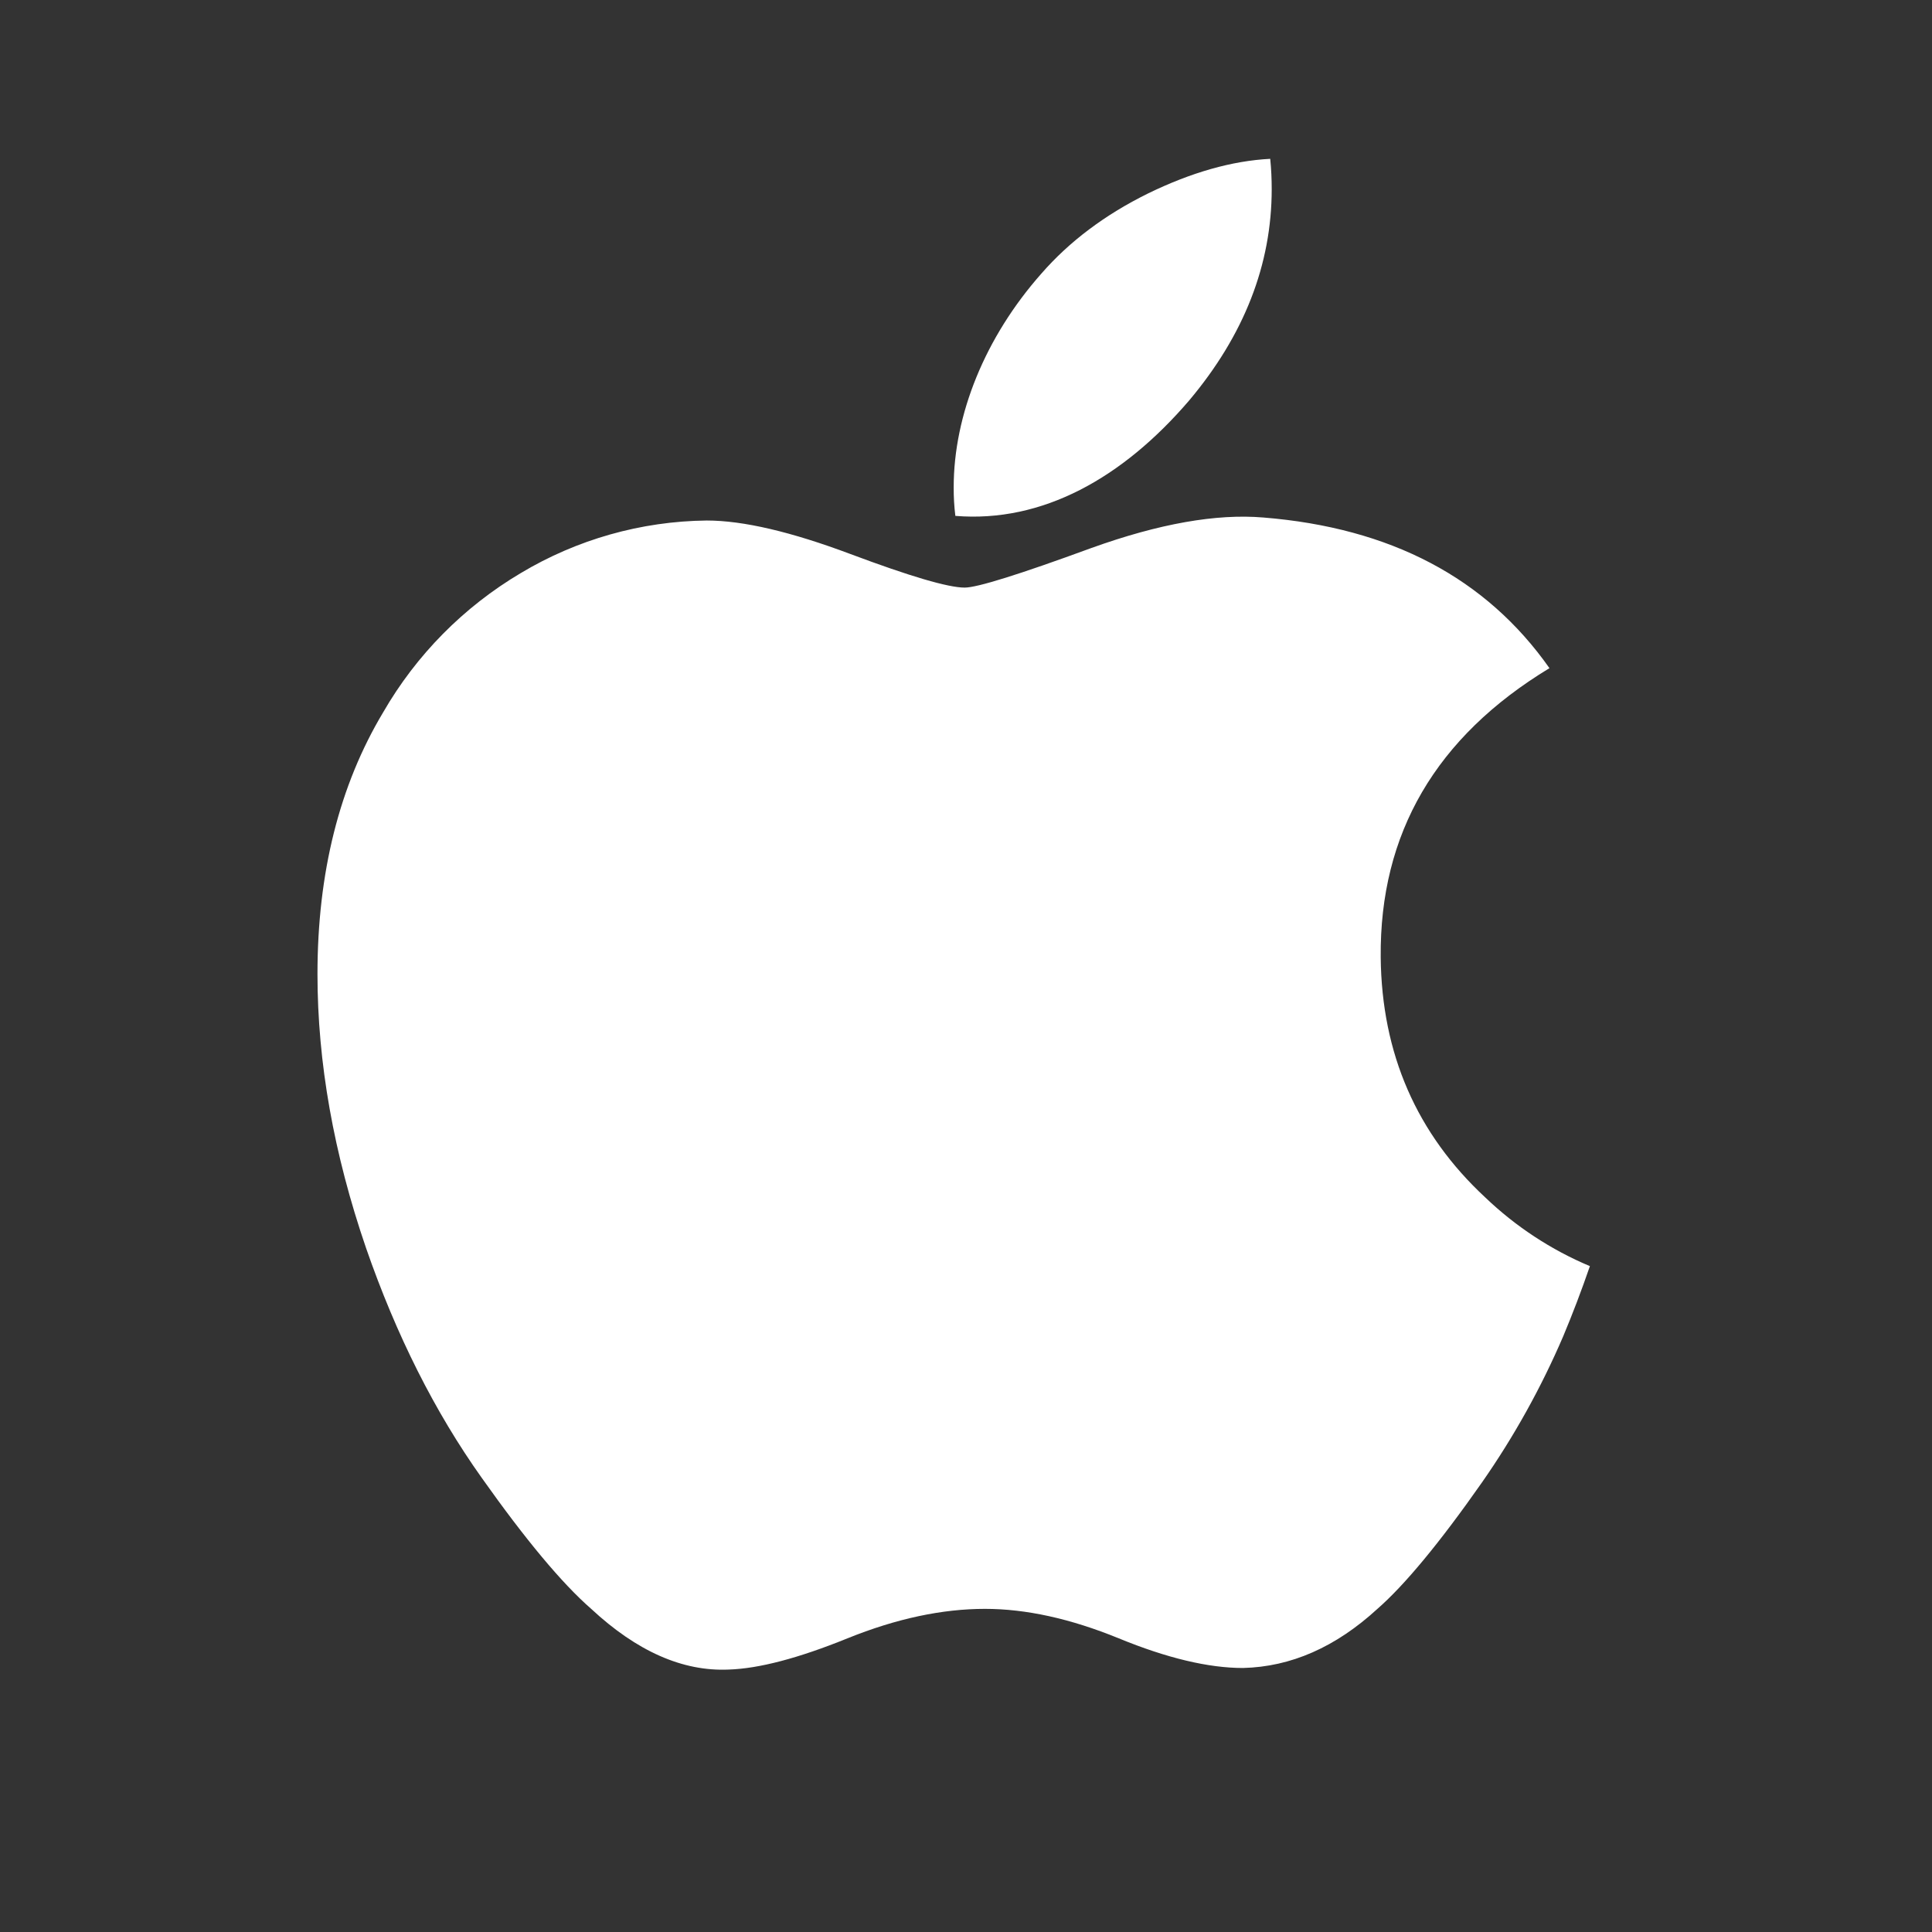 <svg width="43" height="43" viewBox="0 0 43 43" fill="none" xmlns="http://www.w3.org/2000/svg">
<rect x="0" y="0" width="43" height="43" fill="#333333" stroke="none"/>
<path d="M34.792 29.741C34.302 30.883 33.697 31.972 32.986 32.991C32.036 34.348 31.255 35.286 30.657 35.808C29.729 36.66 28.731 37.099 27.664 37.124C26.899 37.124 25.976 36.906 24.9 36.464C23.821 36.023 22.83 35.808 21.923 35.808C20.973 35.808 19.953 36.023 18.862 36.464C17.772 36.906 16.891 37.138 16.217 37.159C15.196 37.204 14.175 36.754 13.158 35.808C12.509 35.242 11.697 34.269 10.722 32.892C9.678 31.425 8.82 29.718 8.147 27.777C7.427 25.677 7.066 23.646 7.066 21.679C7.066 19.426 7.553 17.482 8.528 15.854C9.265 14.576 10.319 13.509 11.589 12.756C12.84 12.006 14.269 11.601 15.729 11.585C16.542 11.585 17.609 11.836 18.931 12.332C20.253 12.827 21.102 13.078 21.471 13.078C21.751 13.078 22.691 12.783 24.29 12.197C25.799 11.654 27.073 11.43 28.117 11.518C30.948 11.746 33.072 12.861 34.486 14.871C31.956 16.404 30.705 18.551 30.73 21.305C30.751 23.451 31.531 25.236 33.06 26.654C33.736 27.3 34.524 27.818 35.386 28.18C35.199 28.724 35.001 29.242 34.792 29.741ZM28.304 4.209C28.304 5.89 27.689 7.461 26.466 8.914C24.987 10.64 23.2 11.64 21.263 11.482C21.237 11.271 21.225 11.059 21.226 10.846C21.226 9.23 21.926 7.504 23.177 6.09C23.8 5.375 24.592 4.779 25.553 4.305C26.512 3.838 27.418 3.579 28.271 3.535C28.294 3.762 28.304 3.986 28.304 4.209Z" fill="white"/>
</svg>
